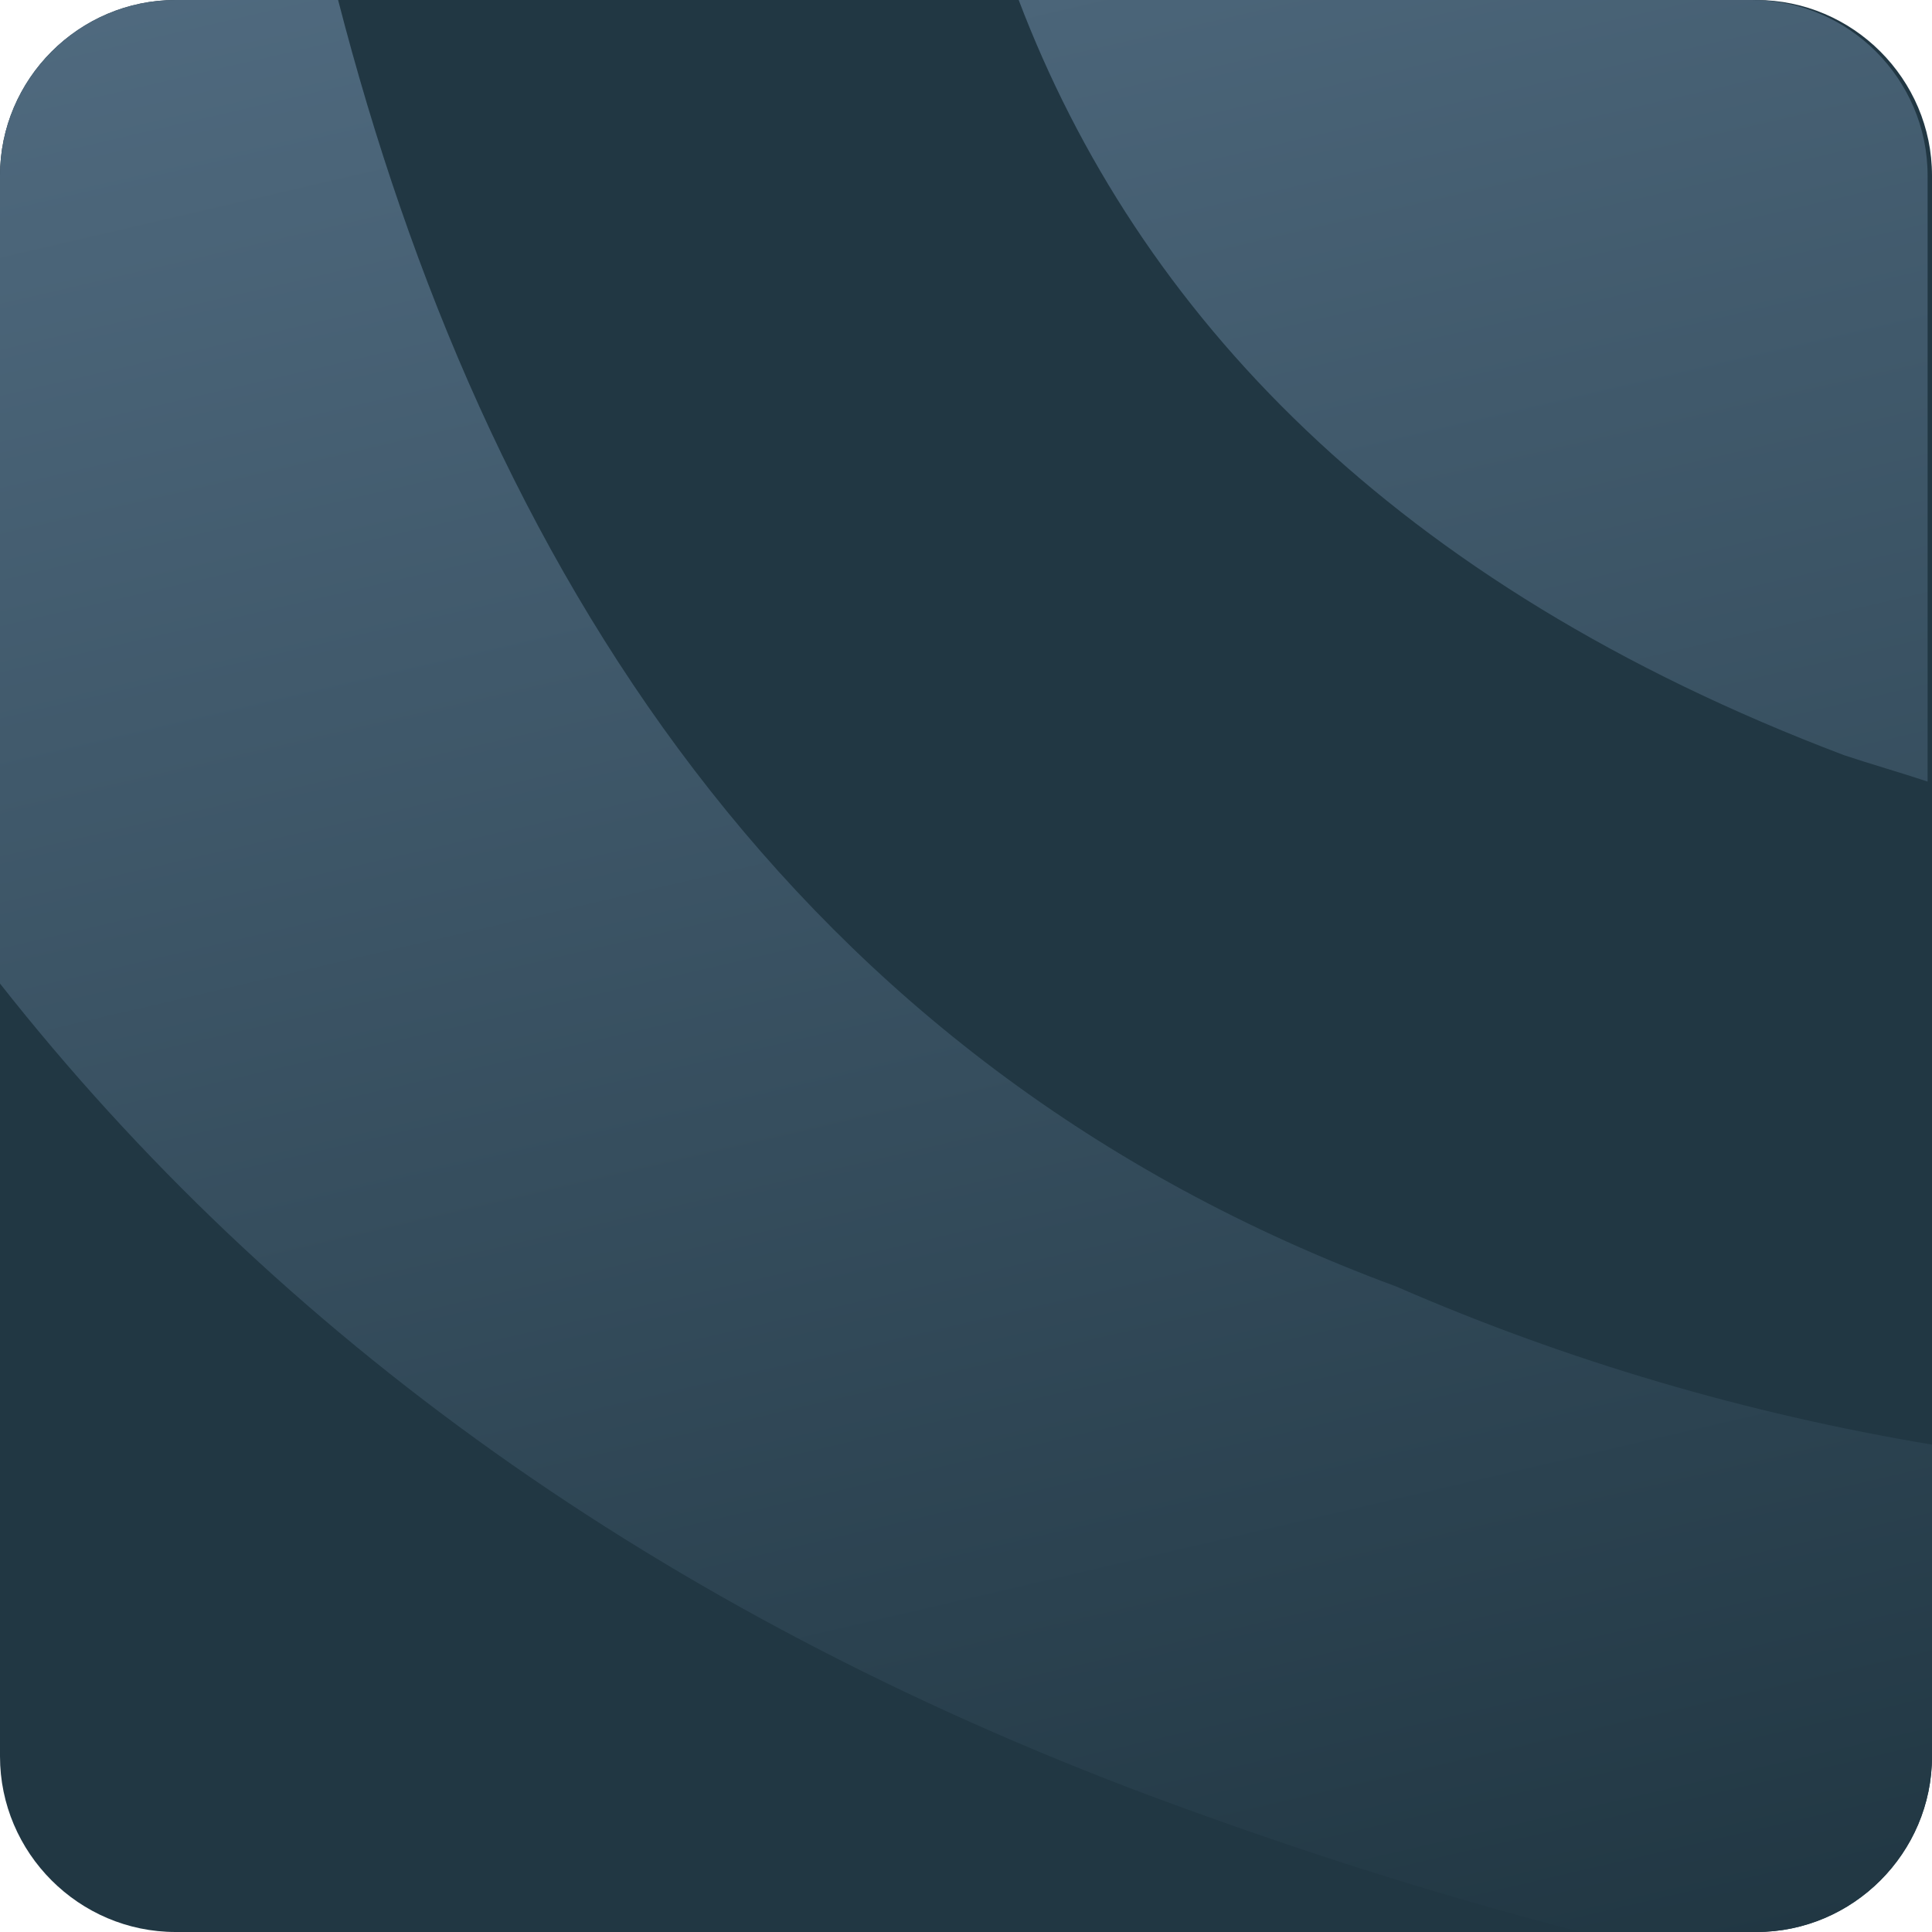 <?xml version="1.0" encoding="UTF-8"?>
<svg id="Layer_1" xmlns="http://www.w3.org/2000/svg" xmlns:xlink="http://www.w3.org/1999/xlink" version="1.1" viewBox="0 0 44 44">
  <!-- Generator: Adobe Illustrator 29.5.1, SVG Export Plug-In . SVG Version: 2.1.0 Build 141)  -->
  <defs>
    <style>
      .st0 {
        fill: none;
      }

      .st1 {
        fill: url(#linear-gradient1);
      }

      .st2 {
        fill: url(#linear-gradient);
      }

      .st3 {
        fill: #213743;
      }
    </style>
    <linearGradient id="linear-gradient" x1="30.1" y1="-13.2" x2="43.3" y2="43.5" gradientUnits="userSpaceOnUse">
      <stop offset="0" stop-color="#557086"/>
      <stop offset="1" stop-color="#213743"/>
    </linearGradient>
    <linearGradient id="linear-gradient1" x1="13.4" y1="-9.3" x2="26.6" y2="47.4" xlink:href="#linear-gradient"/>
  </defs>
  <rect class="st0" width="44" height="44" rx="4" ry="4"/>
  <g>
    <path class="st3" d="M0,4C0,1.8,1.8,0,4,0h36c2.2,0,4,1.8,4,4v36c0,2.2-1.8,4-4,4H4c-2.2,0-4-1.8-4-4V4Z"/>
    <g>
      <path class="st2" d="M40,0h-16.8c2.7,7.1,8.5,13.3,18.8,17.2.6.2,1.3.4,1.9.6V4c0-2.2-1.8-4-4-4Z"/>
      <path class="st1" d="M7.7,0h-3.7C1.8,0,0,1.8,0,4v18.4c6.3,8,15,14.3,26.2,18.5,3.5,1.3,6.7,2.3,9.8,3.1h4c2.2,0,4-1.8,4-4v-7.1c-4.2-.7-8.3-1.9-12.2-3.6C18,24.2,11,12.8,7.7,0Z"/>
    </g>
  </g>
</svg>